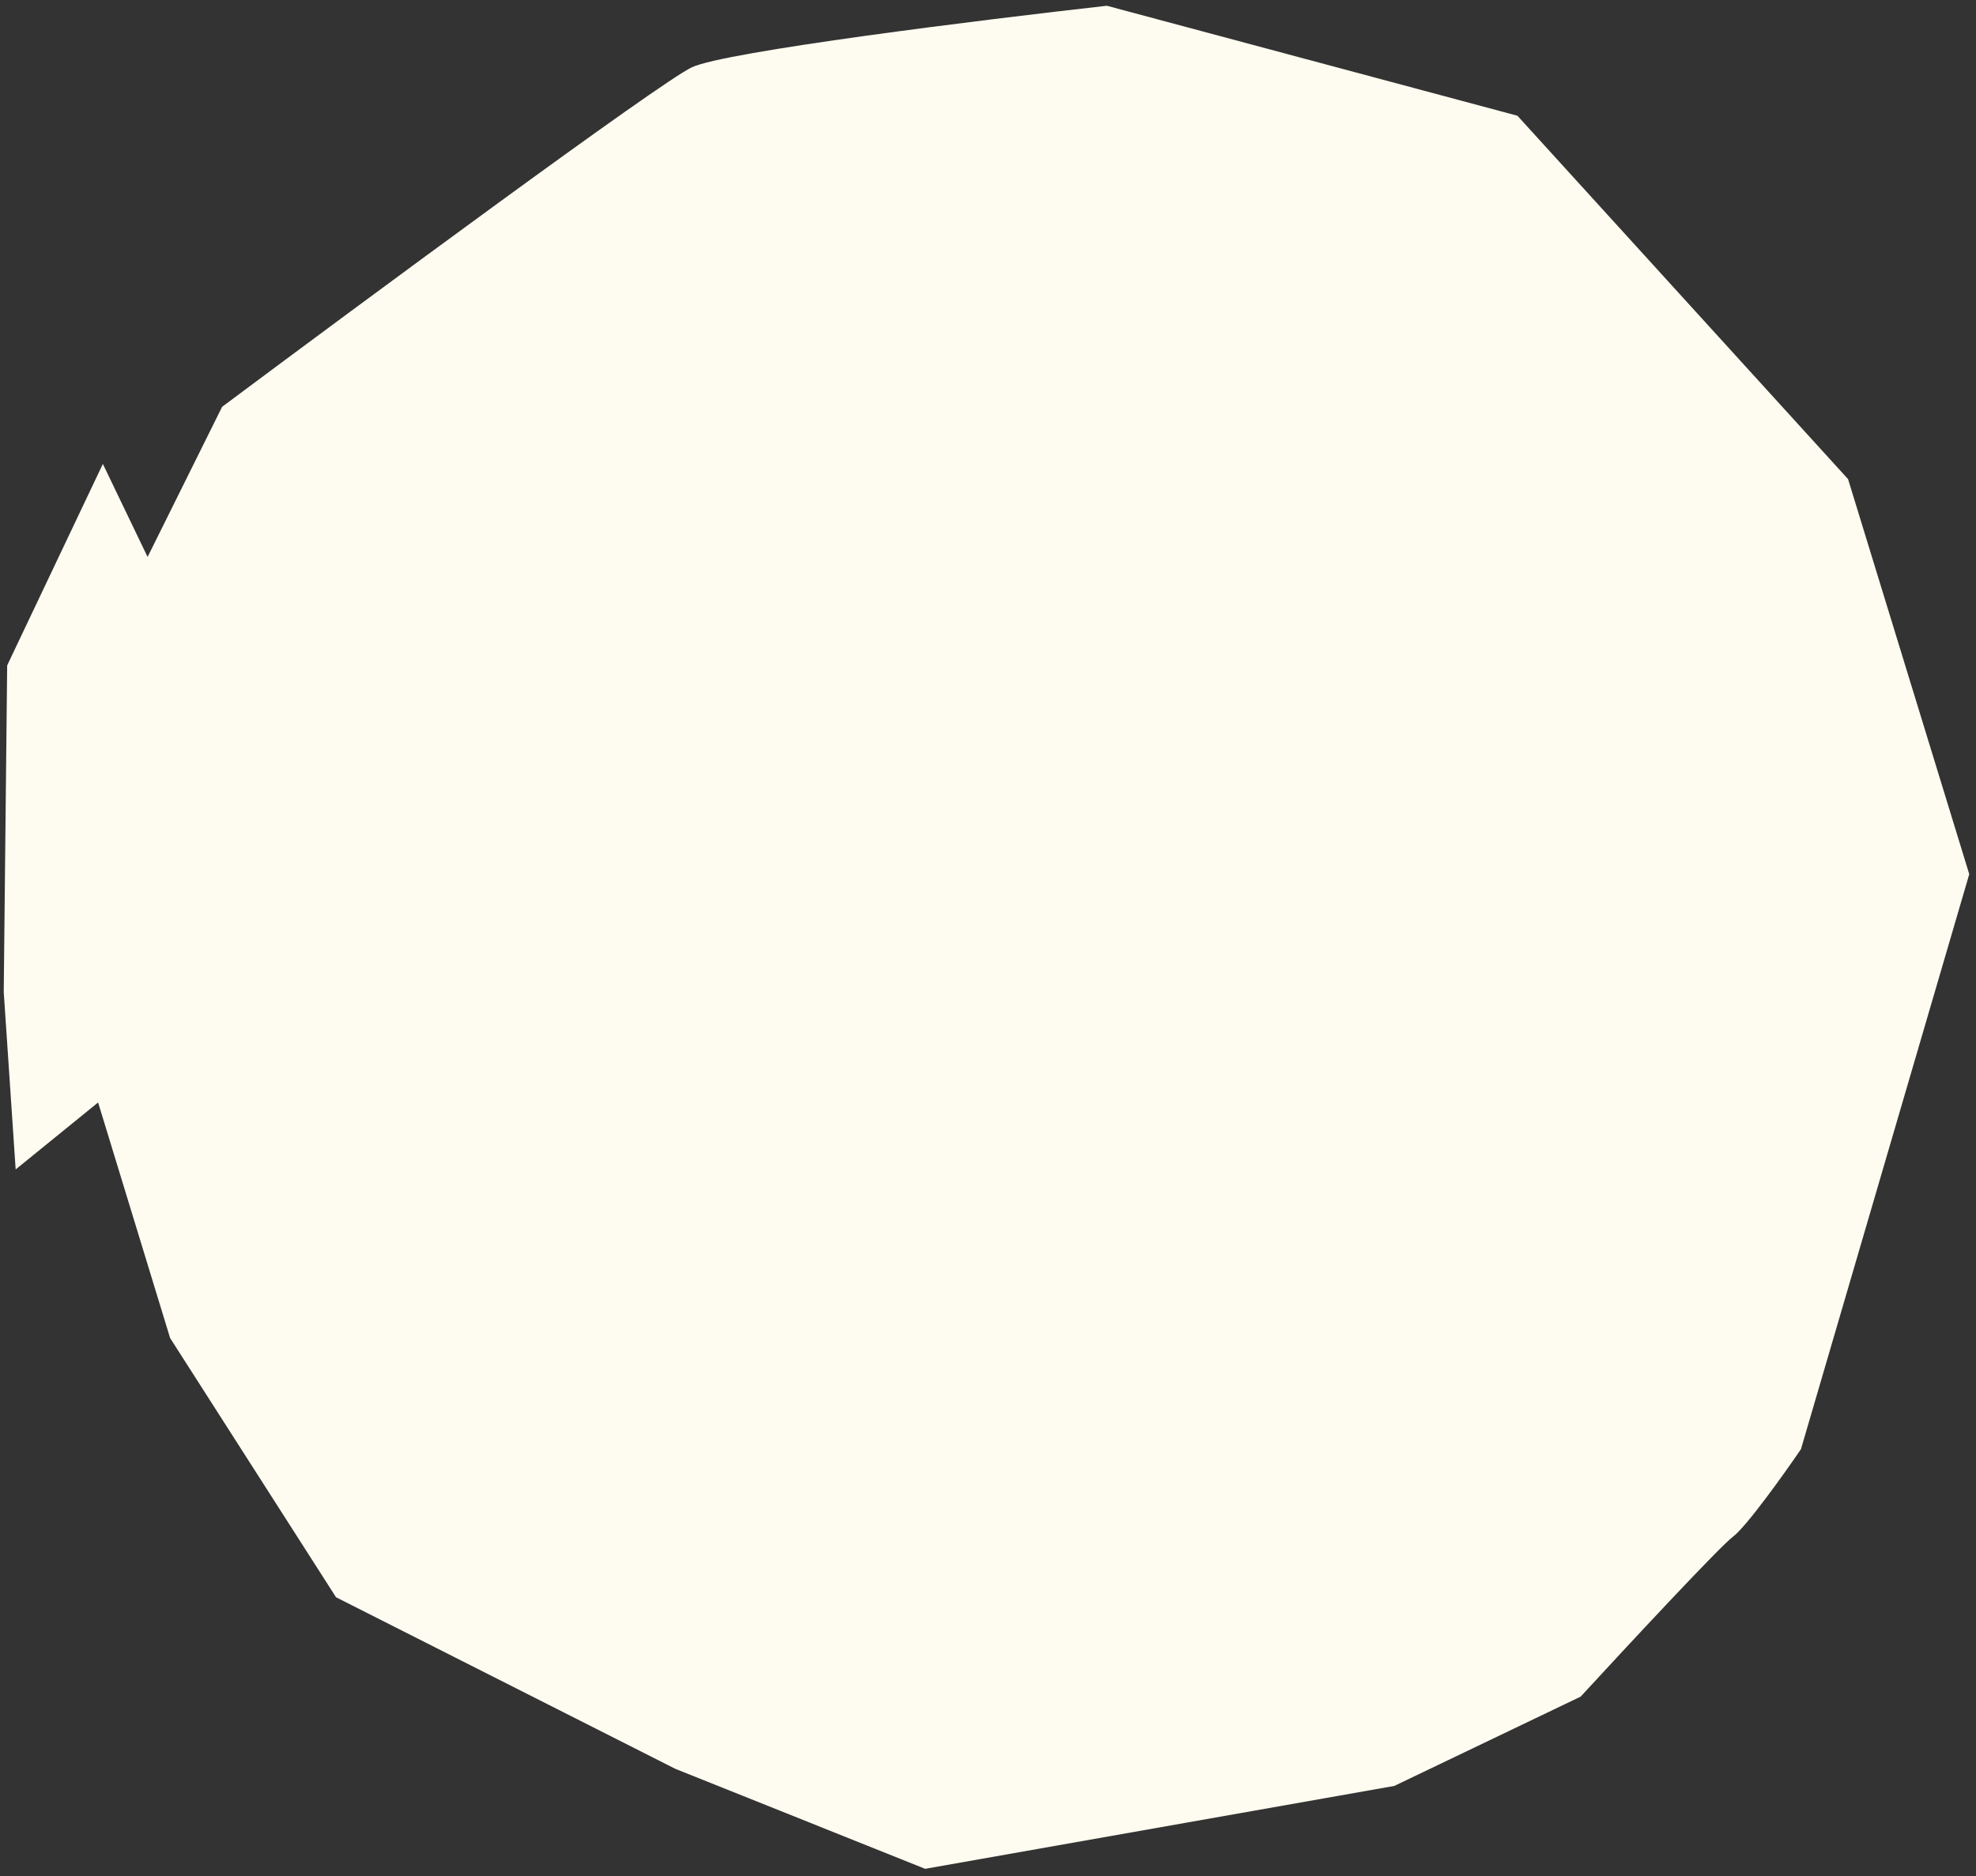 <svg width="239" height="227" viewBox="0 0 239 227" fill="none" xmlns="http://www.w3.org/2000/svg">
<rect x="0" y="0" width="239" height="227" fill="#333333" stroke="none"/>
<path d="M191.179 205.256L168.641 216.058L111.899 226.085L81.68 213.988L40.643 193.232L20.575 161.872L11.866 133.374L1.895 141.475L0.452 120.017L0.867 80.502L12.442 56.127L17.851 67.378L26.867 49.214C44.146 36.318 79.696 10.051 83.662 8.15C87.629 6.249 118.792 2.389 133.877 0.697L183.533 14L223.525 57.961L238.184 105.757L217.828 175.318C215.766 178.337 211.236 184.68 209.606 185.904C207.976 187.128 196.642 199.316 191.179 205.256Z" fill="#FEFCF0"/>
</svg>
